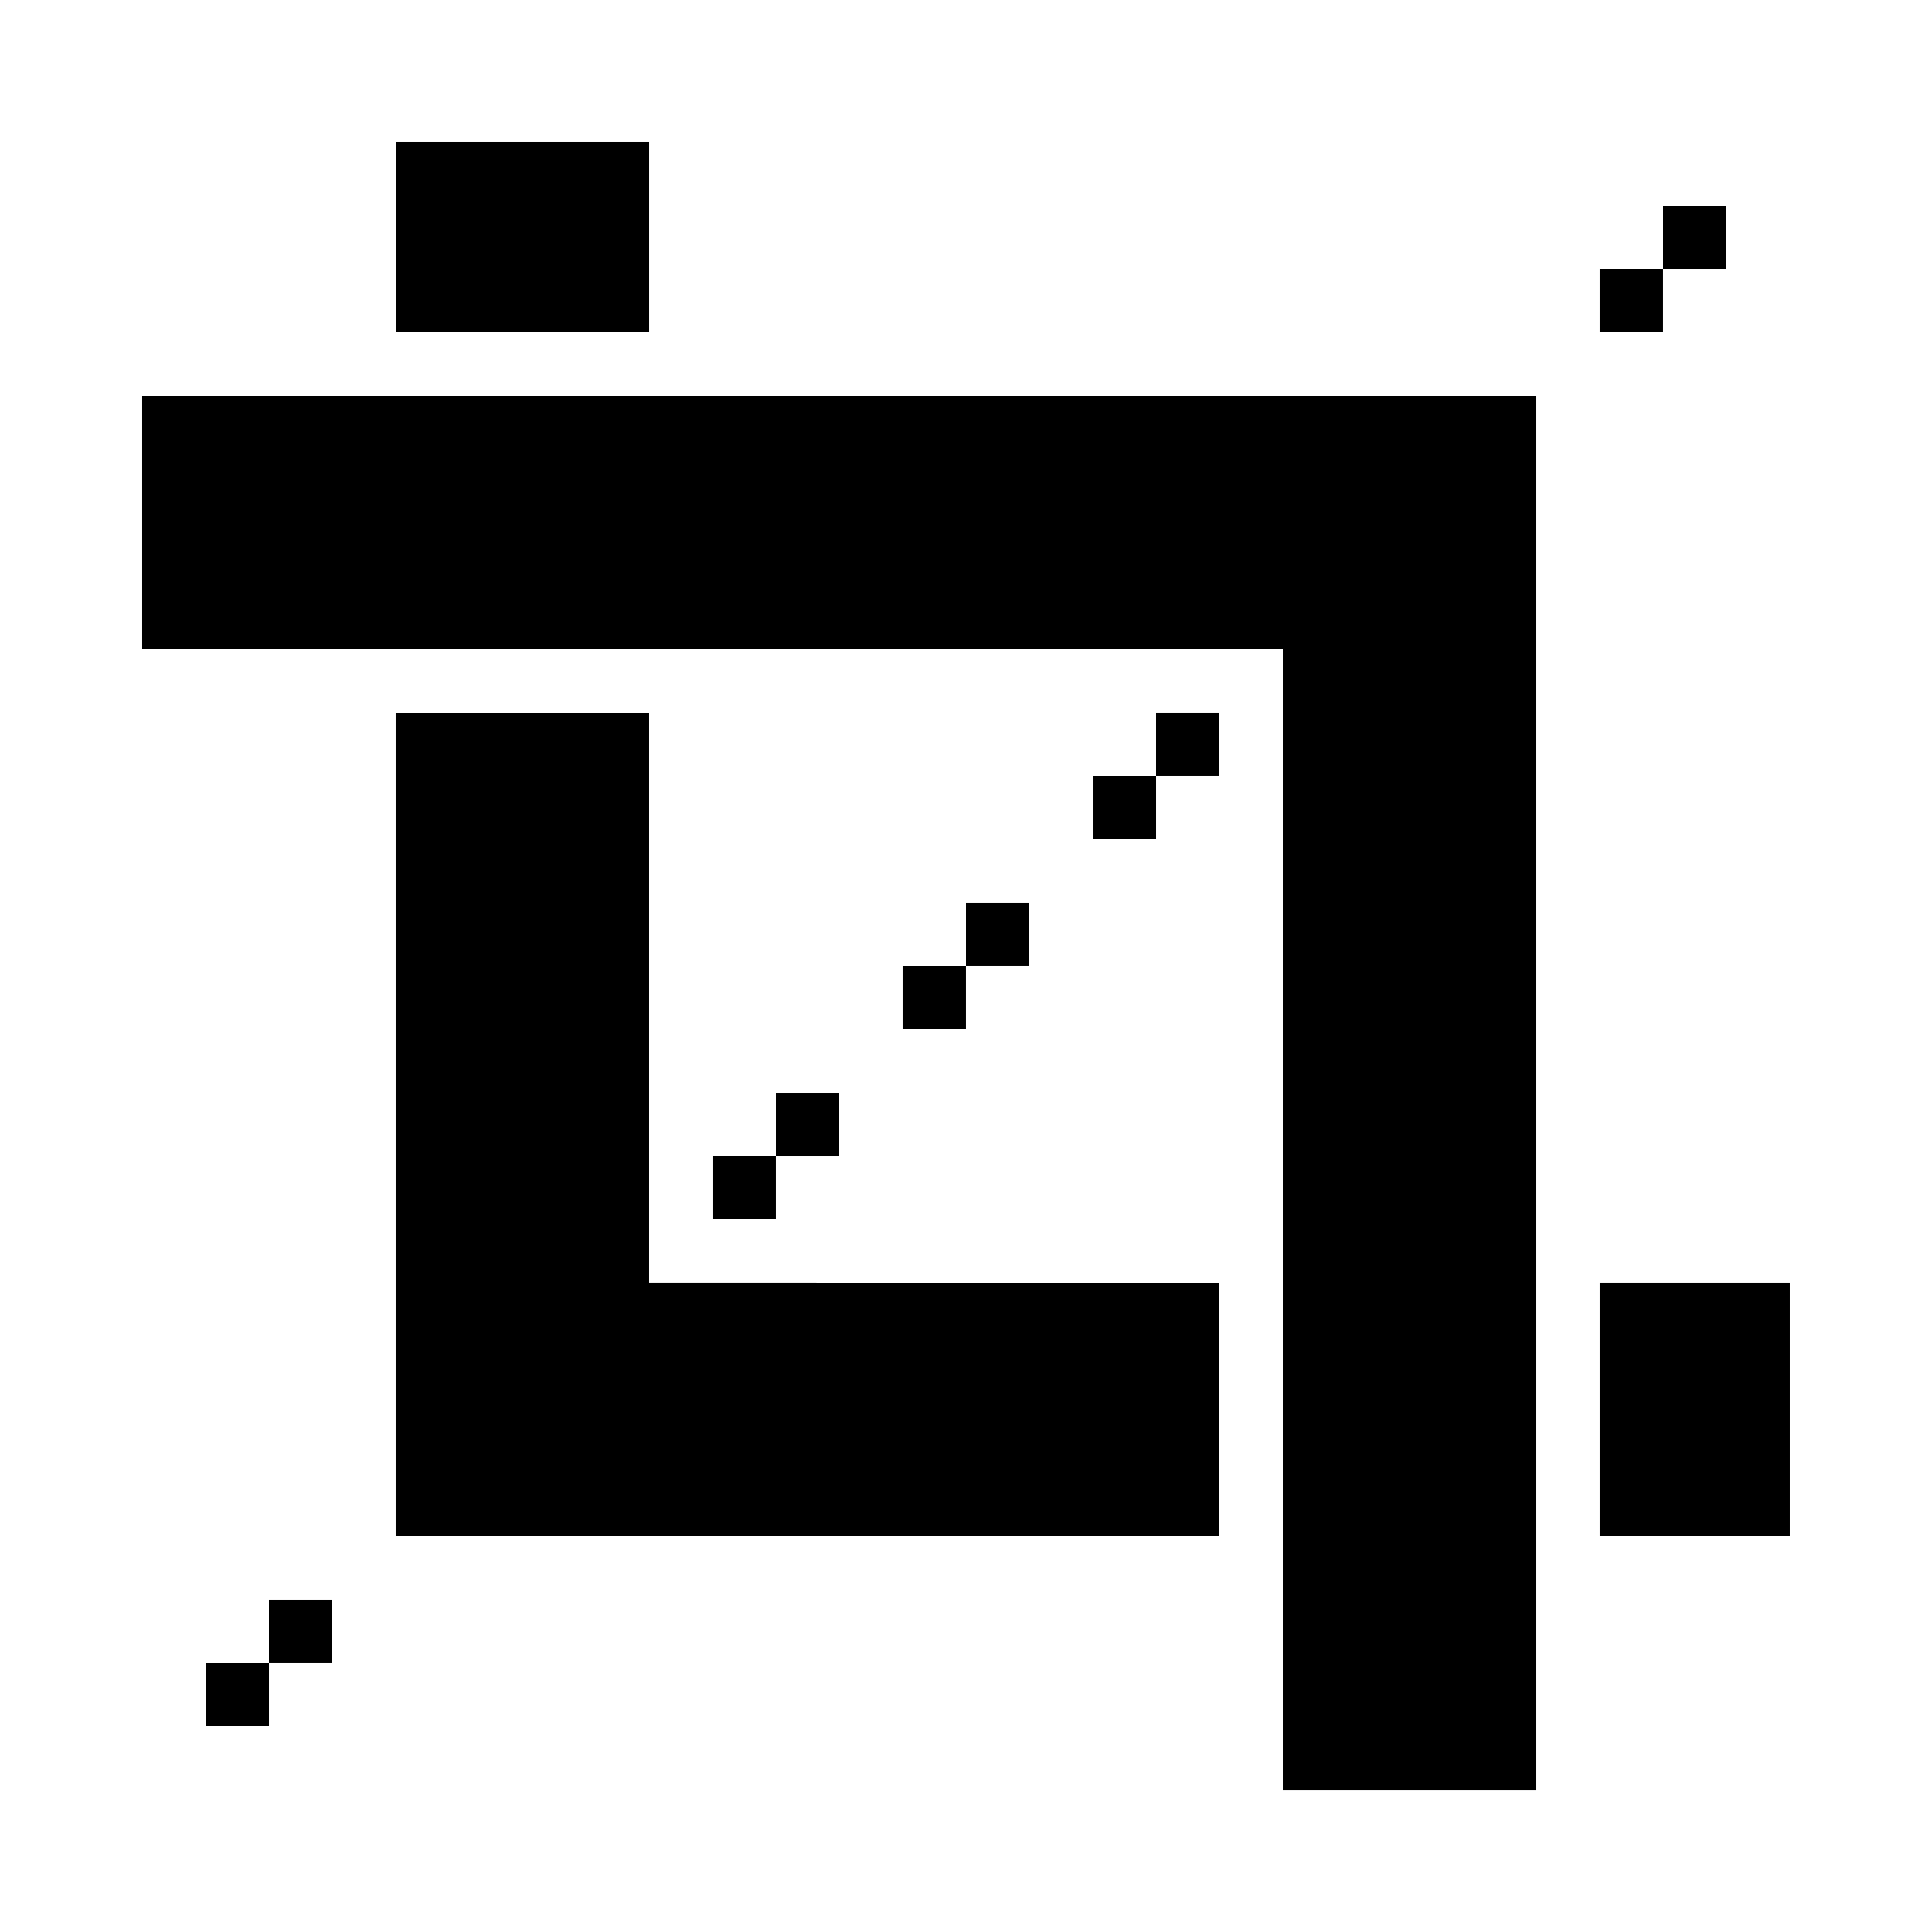 <?xml version="1.0" encoding="UTF-8"?>
<!-- The Best Svg Icon site in the world: iconSvg.co, Visit us! https://iconsvg.co -->
<svg fill="#000000" width="800px" height="800px" version="1.1" viewBox="144 144 512 512" xmlns="http://www.w3.org/2000/svg">
 <g>
  <path d="m181.68 248.86v67.176h302.29v302.29h67.176v-369.46z"/>
  <path d="m248.86 181.68h67.176v50.383h-67.176z"/>
  <path d="m316.03 483.96v-151.14h-67.176v218.32h218.32v-67.176z"/>
  <path d="m567.93 483.96h50.383v67.176h-50.383z"/>
  <path d="m198.48 584.73h16.793v16.793h-16.793z"/>
  <path d="m215.27 567.93h16.793v16.793h-16.793z"/>
  <path d="m567.93 215.27h16.793v16.793h-16.793z"/>
  <path d="m584.73 198.48h16.793v16.793h-16.793z"/>
  <path d="m332.82 450.38h16.793v16.793h-16.793z"/>
  <path d="m349.62 433.59h16.793v16.793h-16.793z"/>
  <path d="m383.2 400h16.793v16.793h-16.793z"/>
  <path d="m400 383.2h16.793v16.793h-16.793z"/>
  <path d="m433.59 349.62h16.793v16.793h-16.793z"/>
  <path d="m450.38 332.82h16.793v16.793h-16.793z"/>
 </g>
</svg>